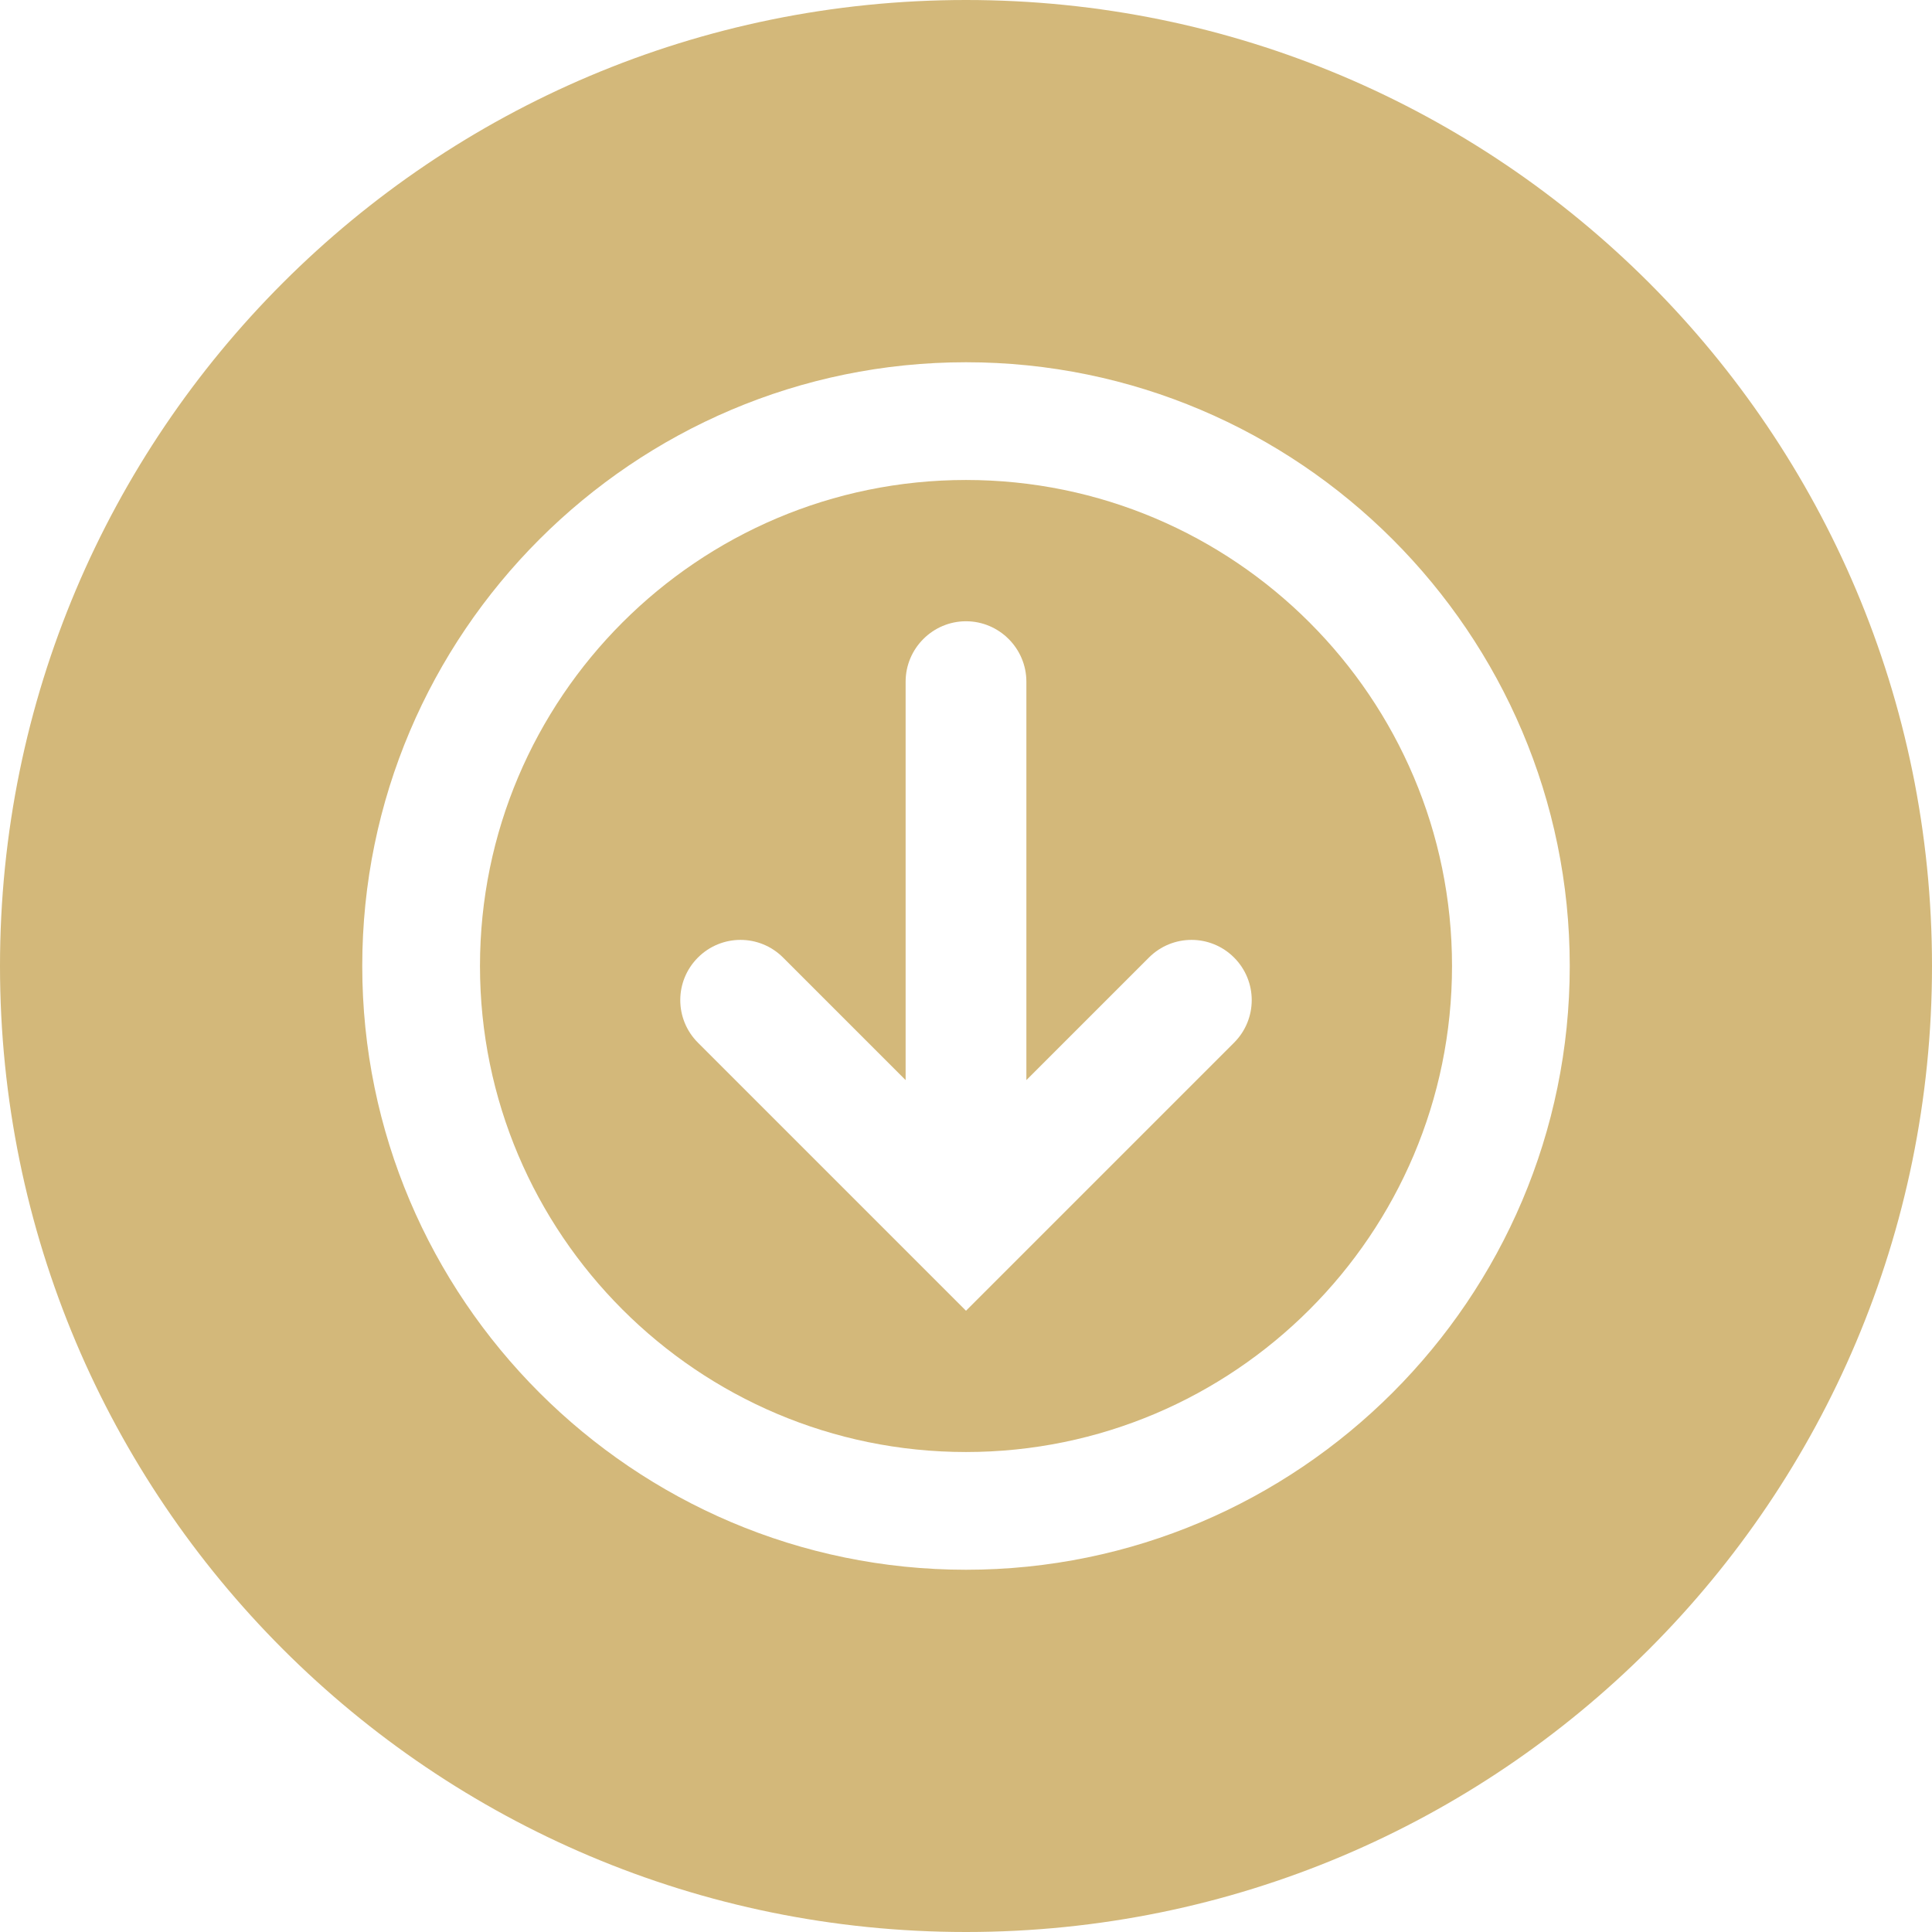 <svg viewBox="0 0 32 32" height="32" width="32" xmlns="http://www.w3.org/2000/svg" id="b"><g id="c"><path fill="#d3b87a" d="M16,7.95c-4.44,0-8.05,3.61-8.05,8.05s3.61,8.05,8.05,8.05,8.05-3.61,8.05-8.05-3.61-8.05-8.05-8.05ZM20.44,17.27l-4.44,4.44-4.44-4.44c-.39-.39-.39-1.02,0-1.41s1.02-.39,1.41,0l2.03,2.03v-6.6c0-.55.45-1,1-1s1,.45,1,1v6.6l2.03-2.03c.39-.39,1.02-.39,1.41,0s.39,1.02,0,1.41Z"></path><path fill="#d3b87a" d="M16,0C7.16,0,0,7.16,0,16s7.16,16,16,16,16-7.16,16-16S24.84,0,16,0ZM16,26c-5.51,0-10-4.49-10-10s4.49-10,10-10,10,4.49,10,10-4.49,10-10,10Z"></path></g></svg>